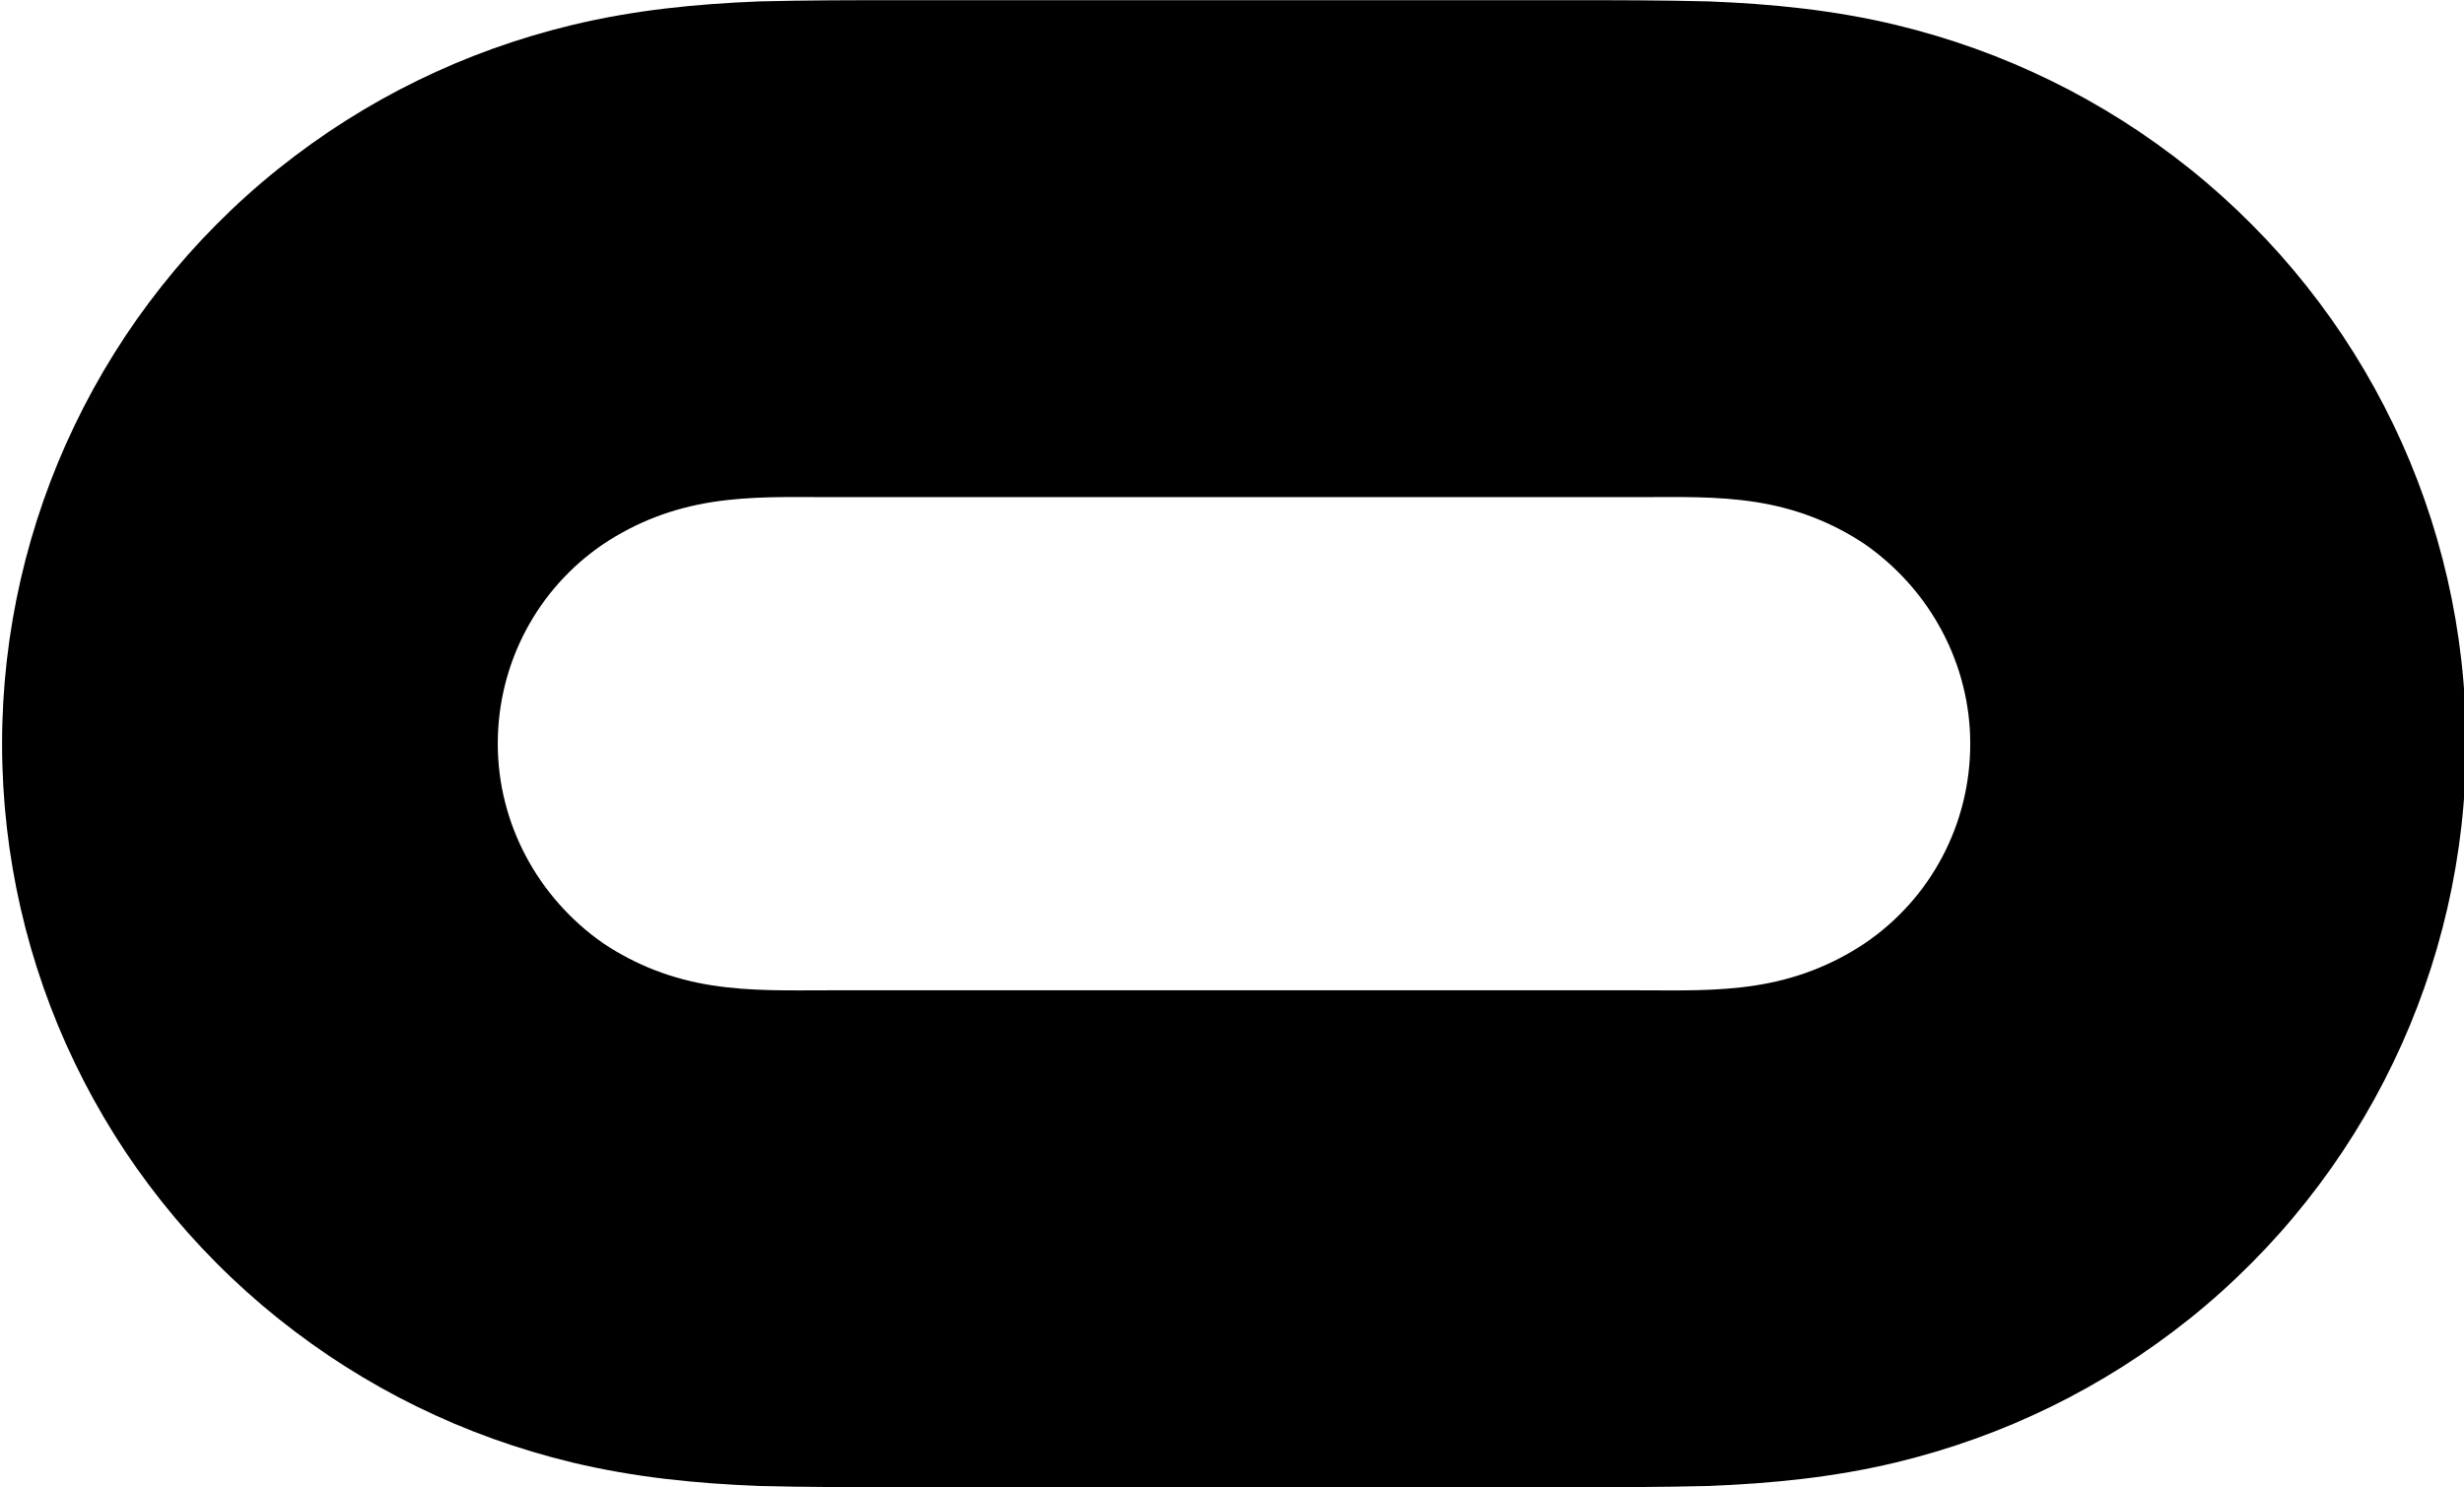 <?xml version="1.0" encoding="utf-8"?>
<!-- Generator: Adobe Illustrator 24.1.2, SVG Export Plug-In . SVG Version: 6.00 Build 0)  -->
<svg version="1.1" id="Layer_1" xmlns="http://www.w3.org/2000/svg" xmlns:xlink="http://www.w3.org/1999/xlink" x="0px" y="0px"
	 viewBox="0 0 404.42 244.11" style="enable-background:new 0 0 404.42 244.11;" xml:space="preserve">
<g>
	<path d="M359.39,27.69c-14.24-11.39-30.52-19.33-48.21-23.6c-10.17-2.44-20.34-3.46-30.72-3.86c-7.73-0.2-15.46-0.2-23.19-0.2
		c-36.41,0-73.03,0-109.45,0c-7.73,0-15.46,0-23.19,0.2c-10.37,0.41-20.54,1.42-30.72,3.87C76.21,8.37,59.94,16.31,45.7,27.7
		C17.02,50.69,0.34,85.47,0.34,122.09c0,36.82,16.68,71.41,45.36,94.39c14.24,11.39,30.52,19.33,48.21,23.6
		c10.17,2.44,20.34,3.46,30.72,3.86c7.73,0.2,15.46,0.2,23.19,0.2c36.41,0,73.03,0,109.45,0c7.73,0,15.46,0,23.19-0.2
		c10.38-0.41,20.55-1.42,30.72-3.86c17.7-4.27,33.97-12.21,48.21-23.6c28.68-22.99,45.37-57.78,45.37-94.39
		C404.76,85.26,388.08,50.68,359.39,27.69z M306.09,154.84c-5.49,3.66-11.39,5.9-17.9,6.92c-6.51,1.02-12.82,0.81-19.33,0.81
		c-44.15,0-88.49,0-132.64,0c-6.51,0-12.82,0.2-19.33-0.81s-12.41-3.26-17.9-6.92c-10.78-7.53-17.29-19.73-17.29-32.75
		c0-13.22,6.51-25.43,17.29-32.75c5.49-3.66,11.39-5.9,17.9-6.92s12.82-0.81,19.33-0.81c44.15,0,88.49,0,132.64,0
		c6.51,0,12.82-0.21,19.33,0.81c6.51,1.02,12.41,3.26,17.9,6.92c10.78,7.53,17.29,19.73,17.29,32.75
		C323.39,135.31,316.88,147.52,306.09,154.84z"/>
</g>
</svg>
